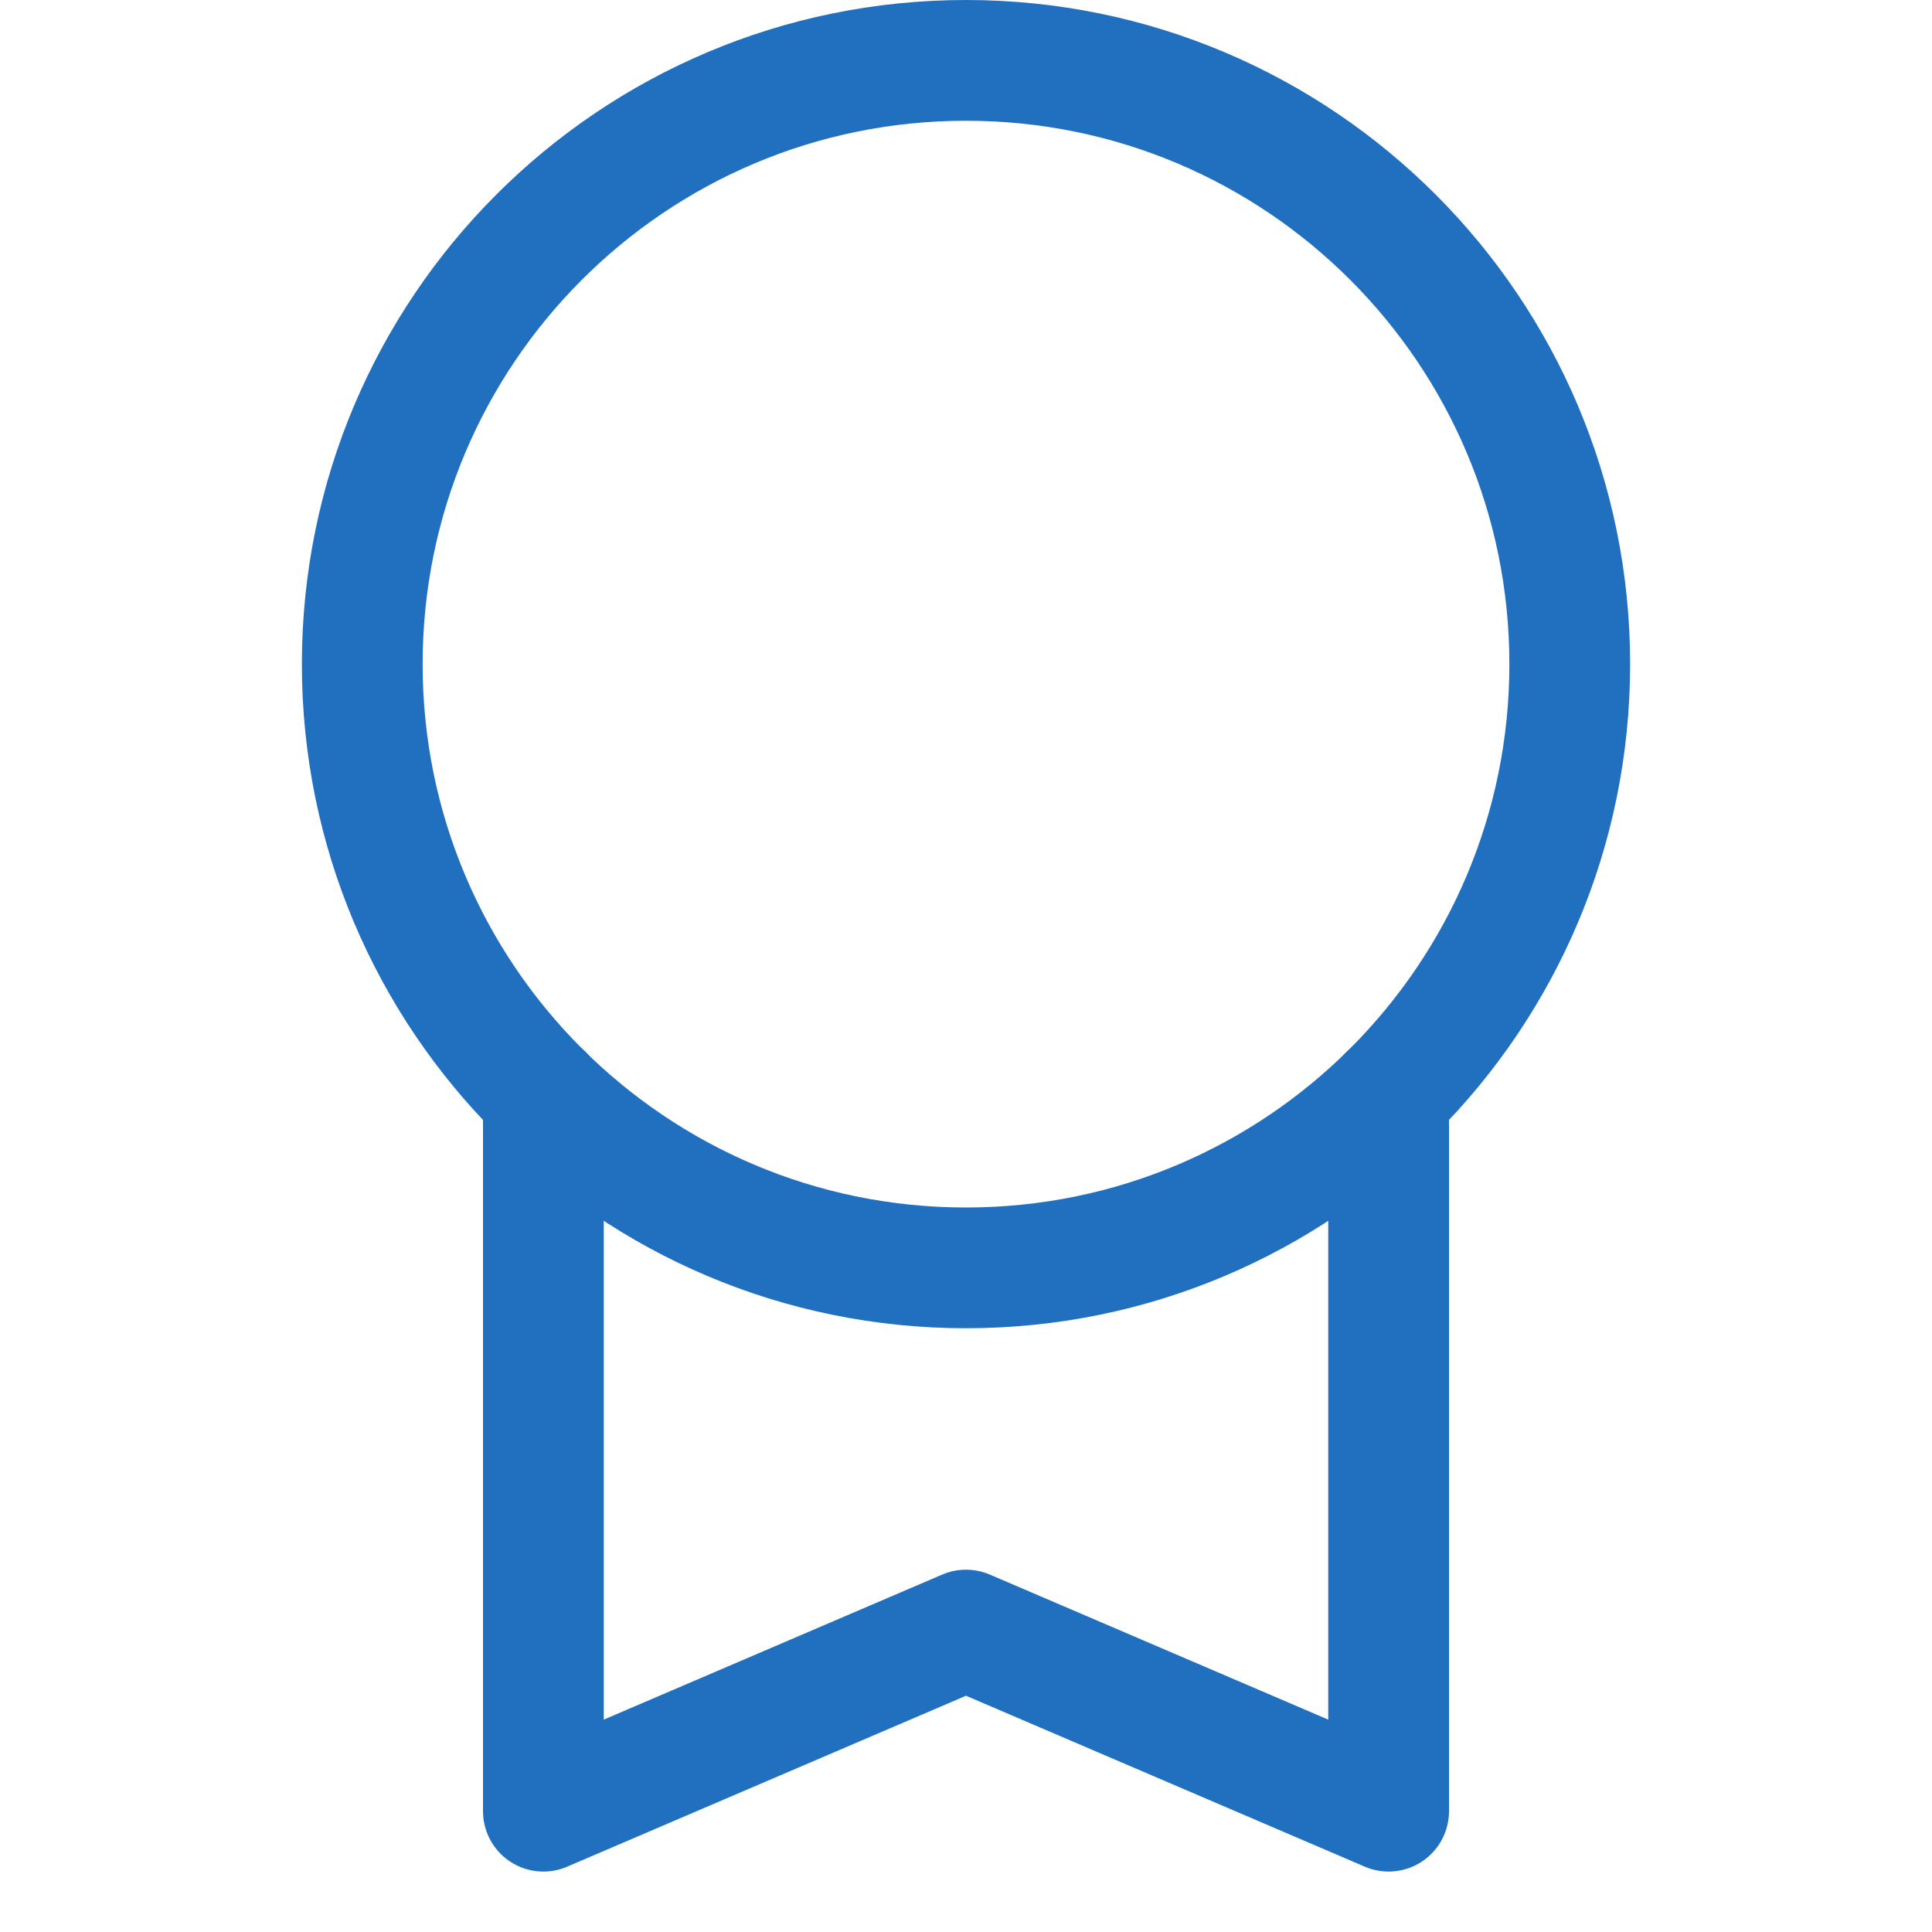 <svg width="32" height="32" viewBox="0 0 32 32" fill="none" xmlns="http://www.w3.org/2000/svg">
<path d="M23 18.139V29.999L16 26.999L9 29.999V18.139" stroke="#2170BF" stroke-width="2" stroke-miterlimit="10" stroke-linecap="round" stroke-linejoin="round"/>
<path d="M16 21C21.523 21 26 16.523 26 11C26 5.477 21.523 1 16 1C10.477 1 6 5.477 6 11C6 16.523 10.477 21 16 21Z" stroke="#2170BF" stroke-width="2" stroke-miterlimit="10" stroke-linecap="round" stroke-linejoin="round"/>
</svg>
